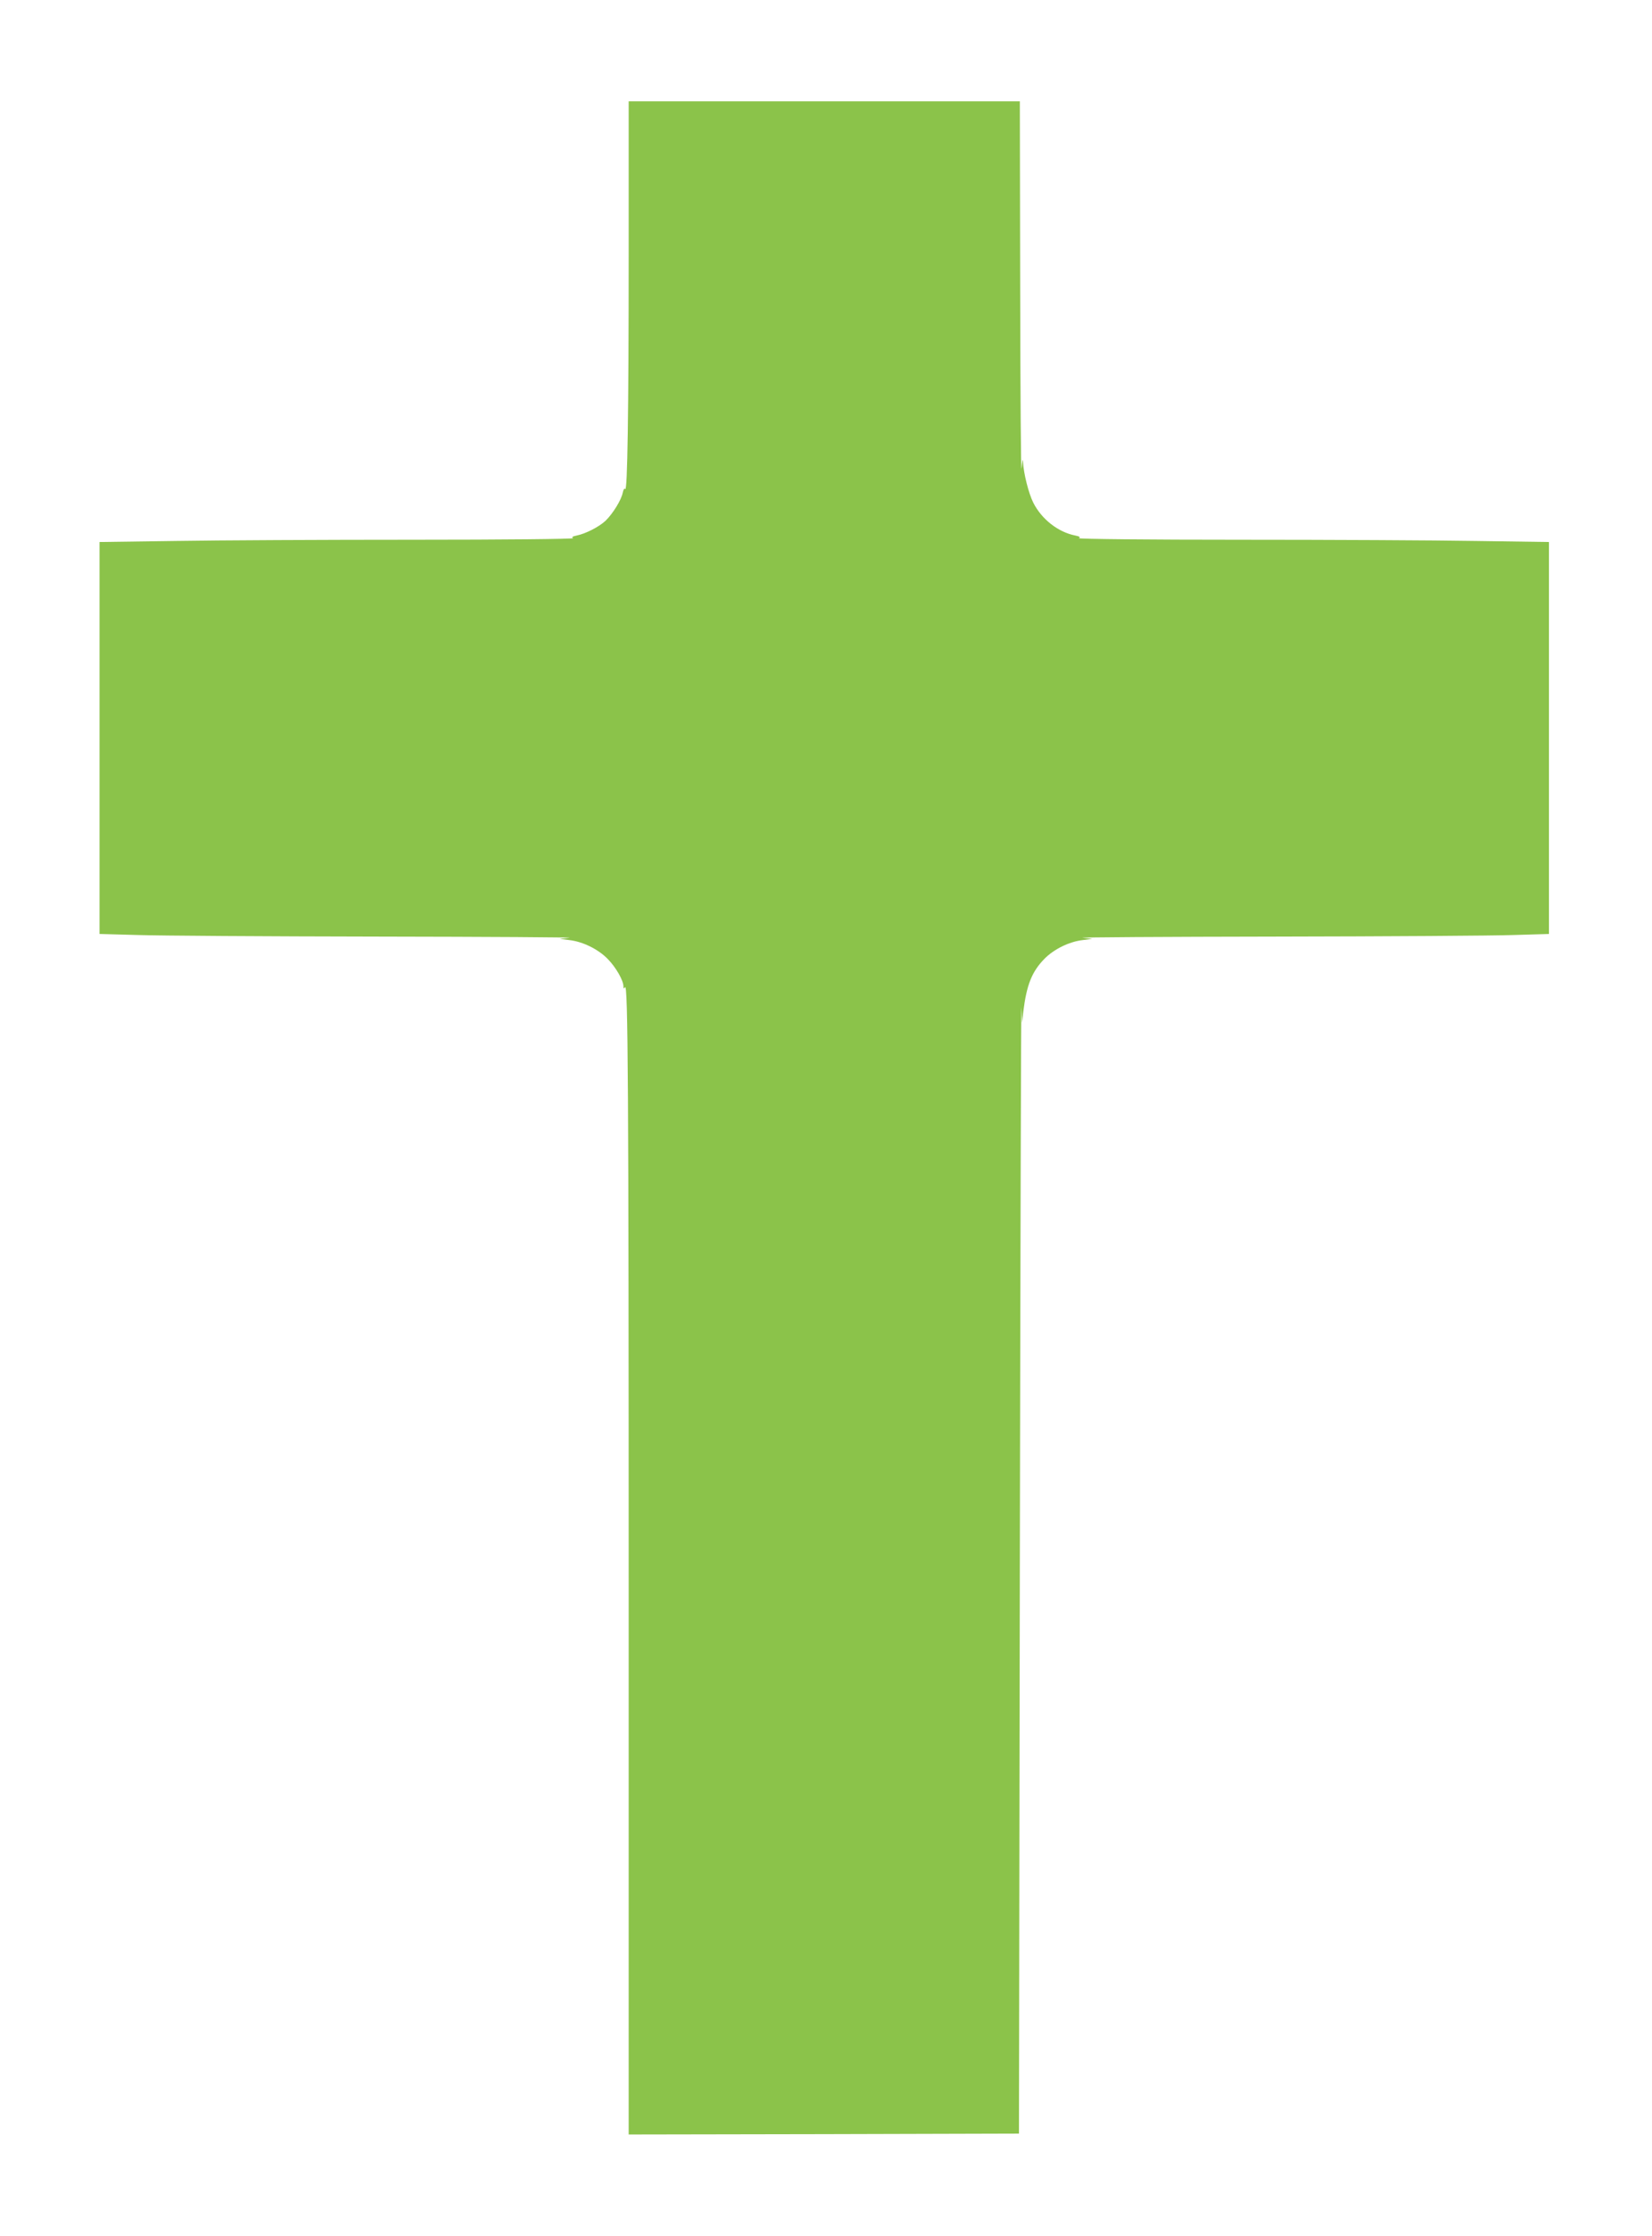 <?xml version="1.0" standalone="no"?>
<!DOCTYPE svg PUBLIC "-//W3C//DTD SVG 20010904//EN"
 "http://www.w3.org/TR/2001/REC-SVG-20010904/DTD/svg10.dtd">
<svg version="1.0" xmlns="http://www.w3.org/2000/svg"
 width="946pt" height="1280pt" viewBox="0 0 946 1280"
 preserveAspectRatio="xMidYMid meet">
<g transform="translate(0,1280) scale(0.1,-0.1)"
fill="#8bc34a" stroke="none">
<path d="M3600 11332 c0 -888 -7 -1353 -20 -1332 -4 7 -10 -2 -14 -21 -8 -41
-56 -119 -98 -160 -37 -35 -115 -75 -166 -85 -24 -5 -30 -9 -20 -15 7 -5 -397
-9 -913 -9 -509 0 -1122 -3 -1362 -7 l-437 -6 0 -1122 0 -1122 218 -6 c119 -4
737 -8 1372 -9 635 -1 1130 -4 1100 -7 l-55 -6 55 -7 c78 -9 165 -52 220 -108
47 -48 90 -123 90 -157 0 -13 2 -15 9 -5 17 28 21 -566 21 -3511 l0 -3057
1118 2 1117 3 5 3265 c3 1796 7 3227 9 3180 l4 -85 7 65 c19 152 49 227 120
300 55 56 142 99 220 108 l55 7 -55 6 c-30 3 467 6 1105 7 638 1 1251 5 1363
9 l202 6 0 1122 0 1122 -422 6 c-232 4 -840 7 -1352 7 -519 0 -925 4 -918 9
10 6 4 10 -20 15 -98 19 -193 93 -241 188 -27 54 -56 169 -59 236 -1 20 -4 3
-8 -38 -4 -41 -7 414 -8 1013 l-2 1087 -1120 0 -1120 0 0 -888z"/>
</g>
</svg>
